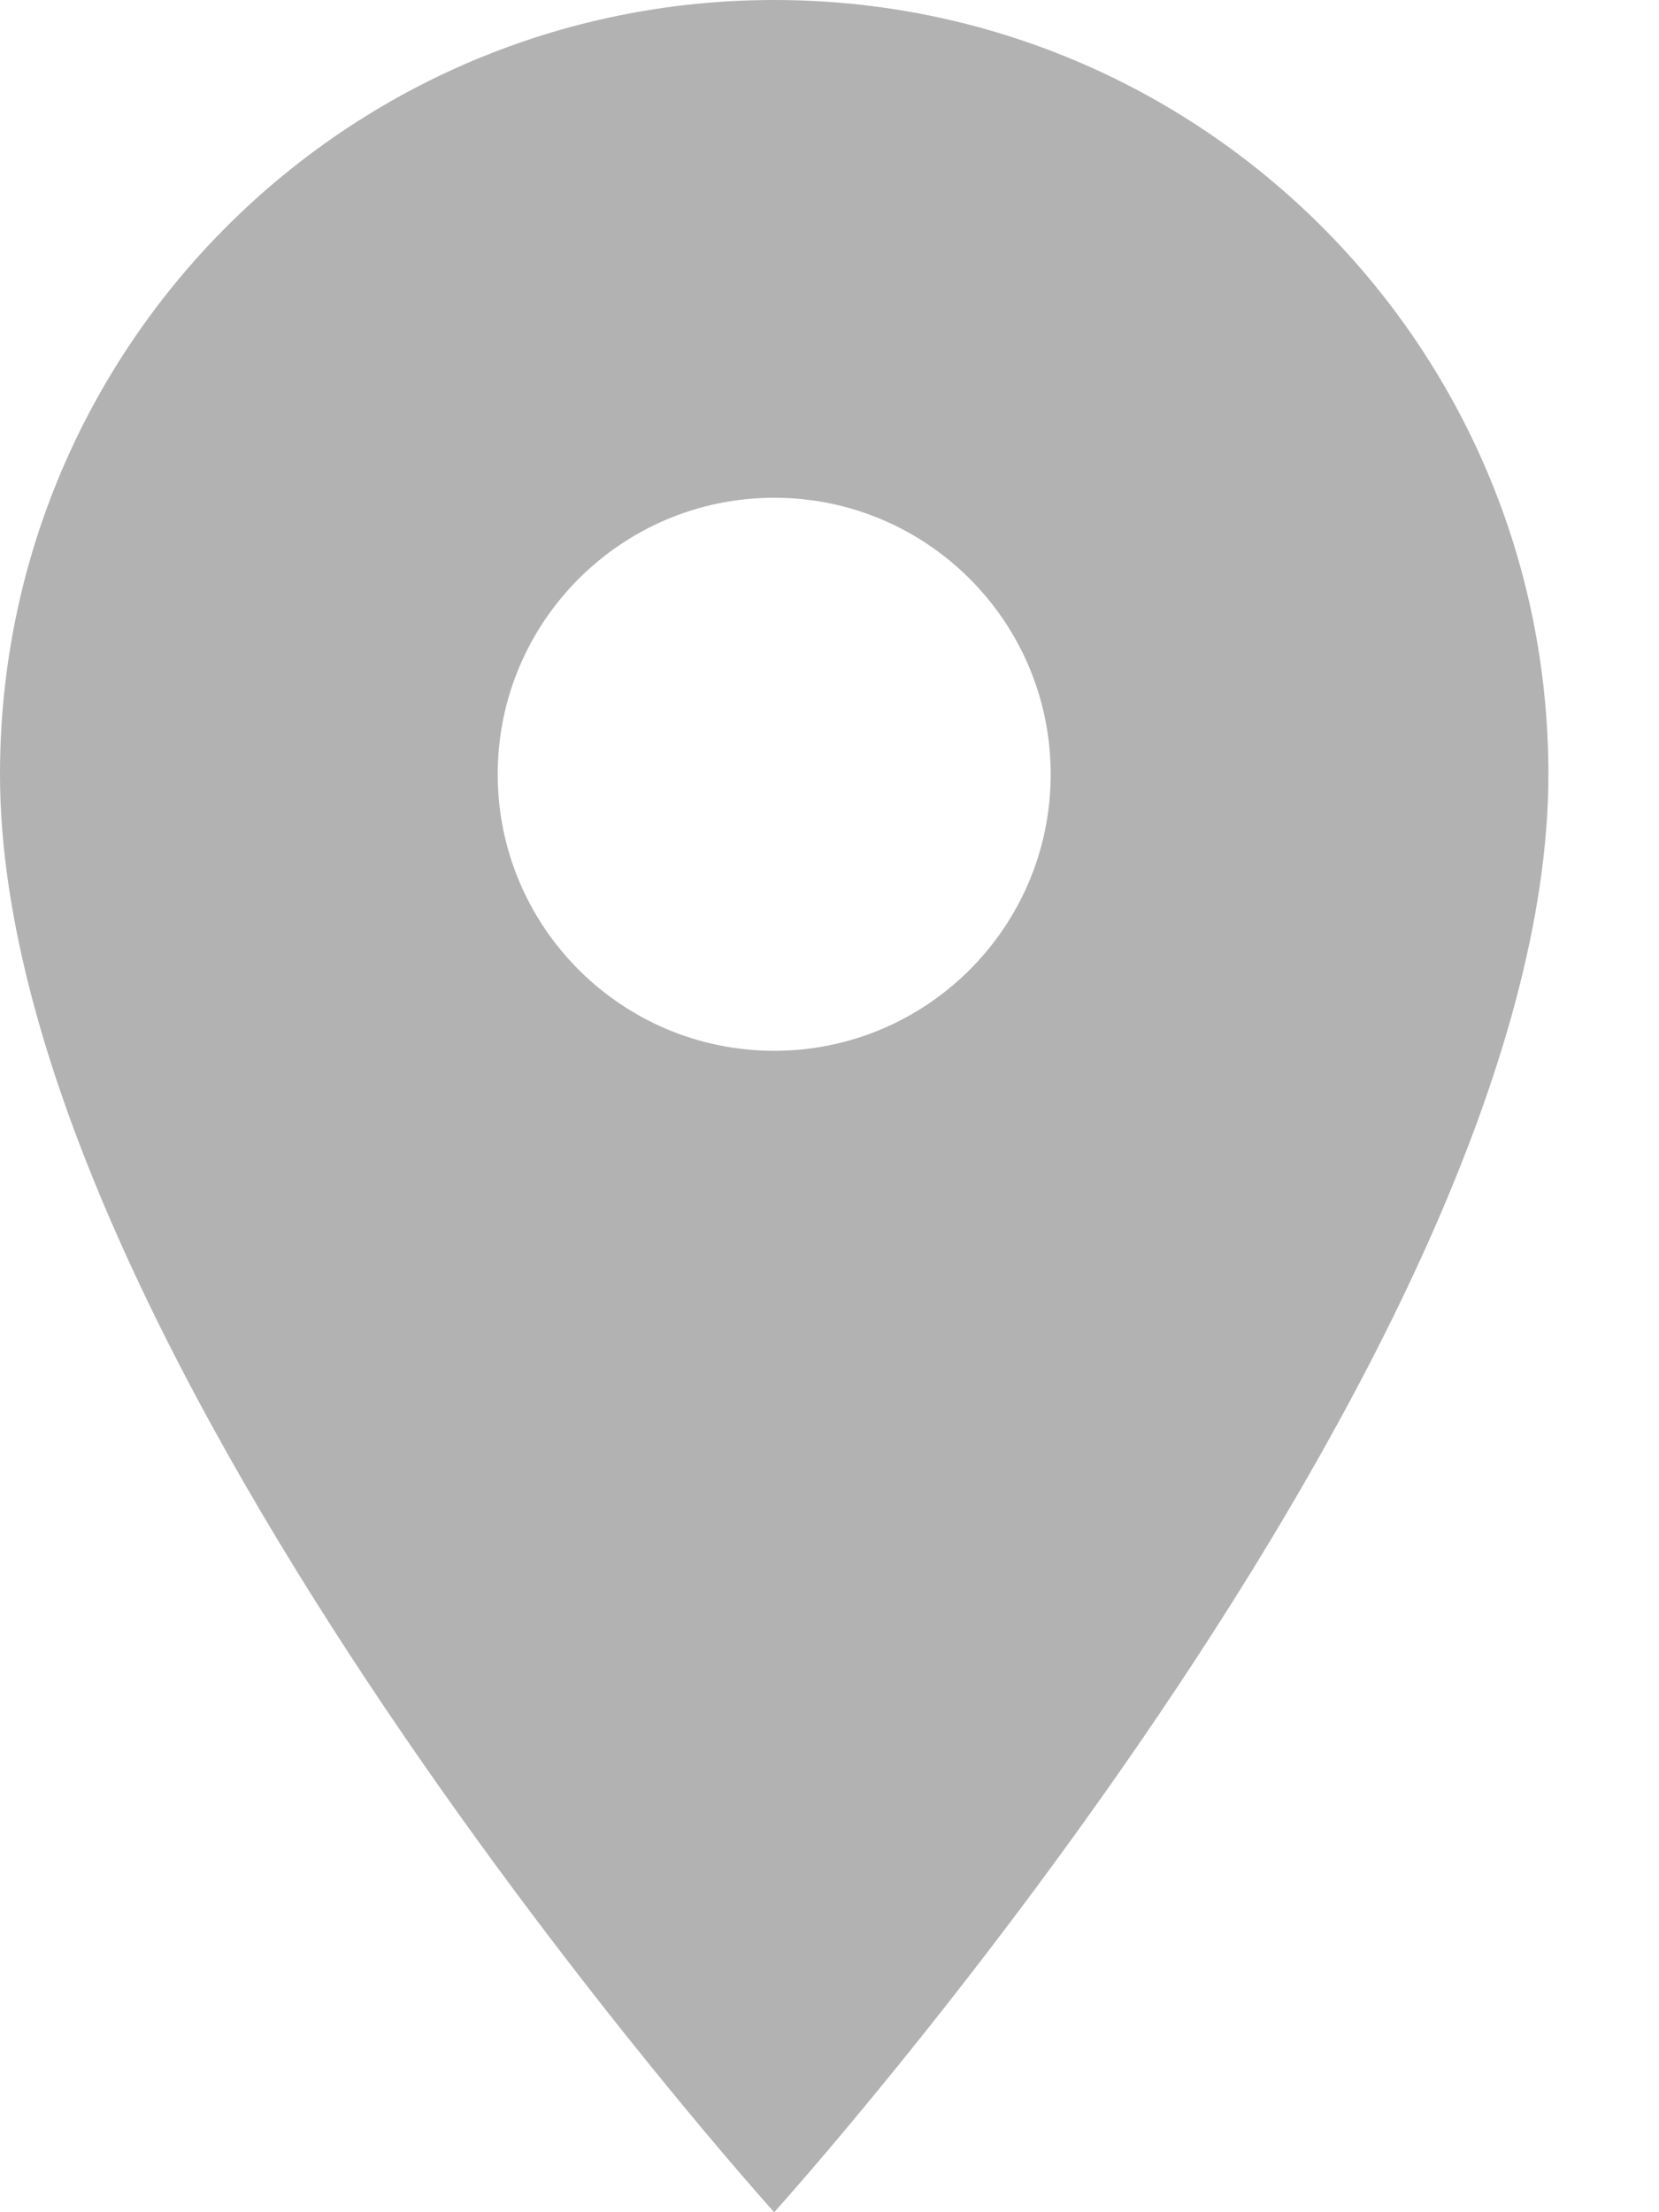 <?xml version="1.0" encoding="UTF-8"?> <svg xmlns="http://www.w3.org/2000/svg" width="9" height="12" viewBox="0 0 9 12" fill="none"><path d="M4.2 0C1.878 0 0 1.878 0 4.2C0 7.35 4.2 12 4.2 12C4.2 12 8.4 7.35 8.4 4.2C8.4 1.878 6.522 0 4.2 0ZM4.2 5.7C3.372 5.7 2.7 5.028 2.7 4.2C2.7 3.372 3.372 2.7 4.2 2.7C5.028 2.7 5.7 3.372 5.7 4.2C5.7 5.028 5.028 5.7 4.2 5.7Z" fill="#B2B2B2"></path></svg> 